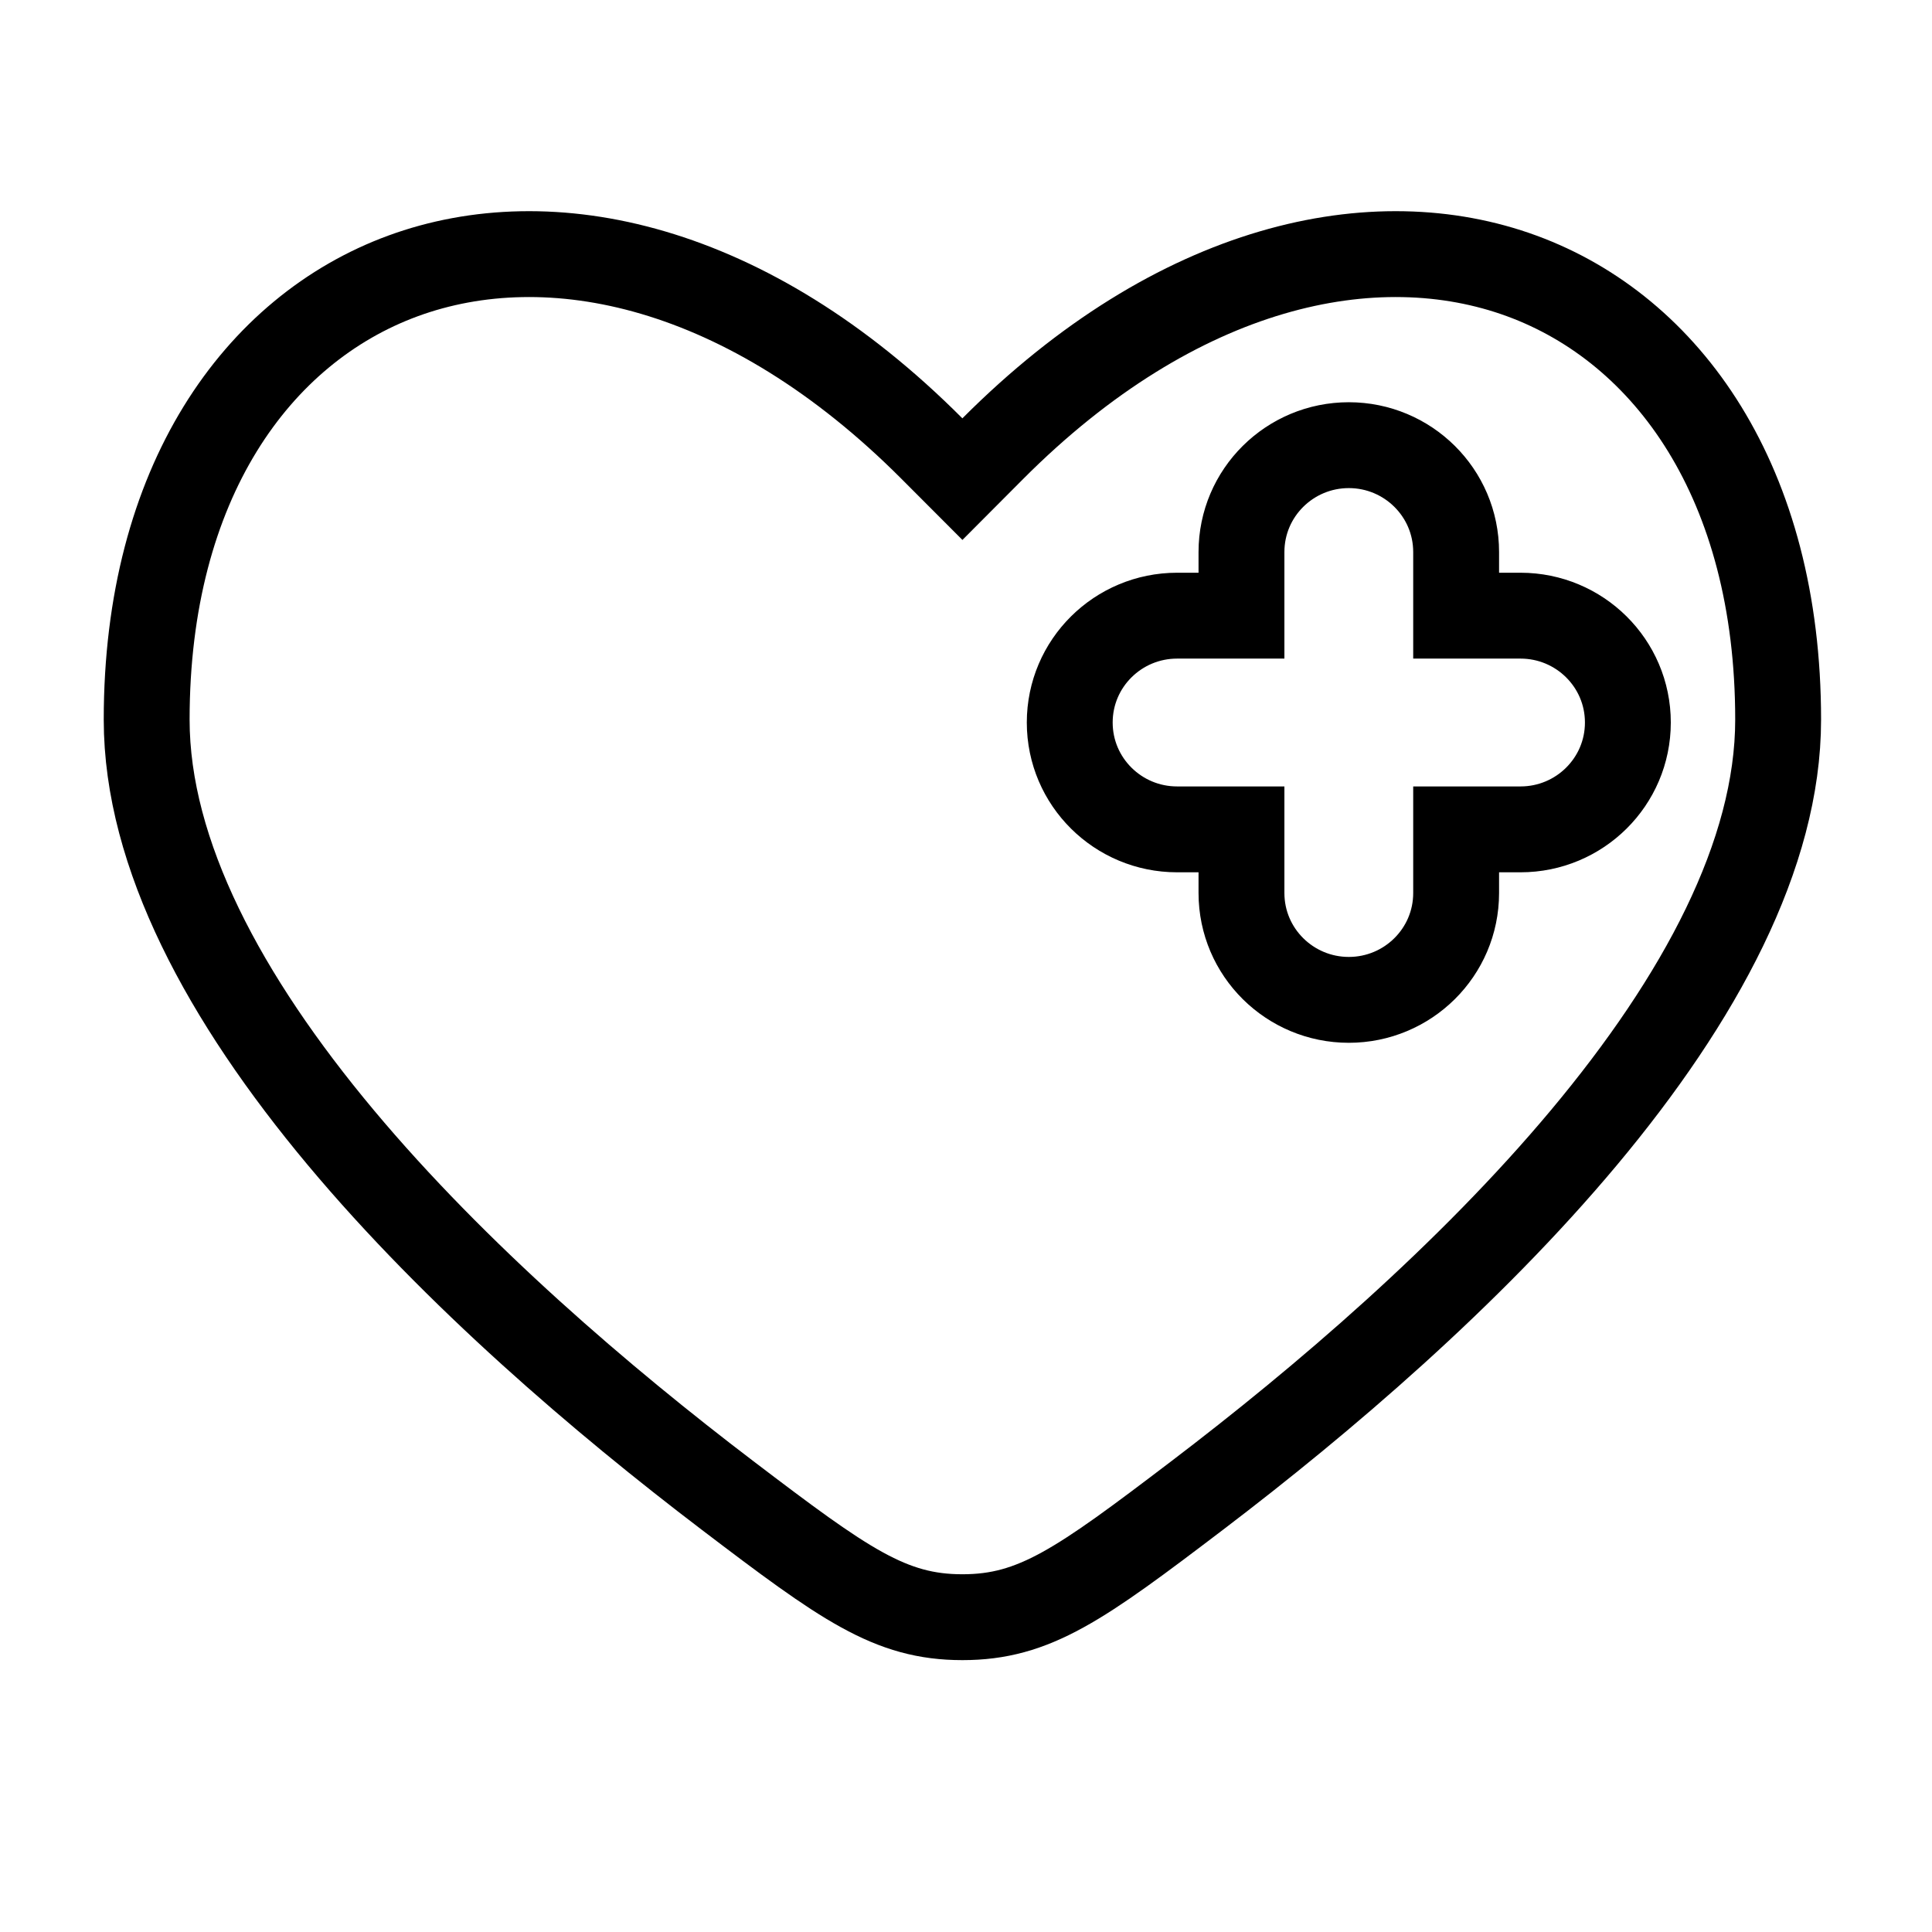 <svg width="36" height="36" viewBox="0 0 36 36" fill="none" xmlns="http://www.w3.org/2000/svg">
<path d="M13.556 27.865L13.556 27.865C11.224 26.091 8.492 23.758 6.35 21.197C4.189 18.613 2.733 15.919 2.733 13.41C2.733 8.992 4.793 6.139 7.508 5.142C10.238 4.14 13.921 4.906 17.366 8.36L17.933 8.928L18.499 8.36C21.944 4.906 25.628 4.14 28.357 5.142C31.073 6.139 33.133 8.992 33.133 13.41C33.133 15.919 31.676 18.613 29.515 21.197C27.373 23.758 24.641 26.091 22.309 27.865L22.309 27.865C20.12 29.53 19.277 30.134 17.933 30.134C16.588 30.134 15.745 29.53 13.556 27.865ZM27.133 10.287C27.133 9.181 26.232 8.295 25.133 8.295C24.034 8.295 23.133 9.181 23.133 10.287V11.472H21.933C20.834 11.472 19.933 12.358 19.933 13.463C19.933 14.568 20.834 15.454 21.933 15.454H23.133V16.64C23.133 17.745 24.034 18.631 25.133 18.631C26.232 18.631 27.133 17.745 27.133 16.64V15.454H28.333C29.432 15.454 30.333 14.568 30.333 13.463C30.333 12.358 29.432 11.472 28.333 11.472H27.133V10.287Z" stroke="black" stroke-width="1.6"/>
</svg>
